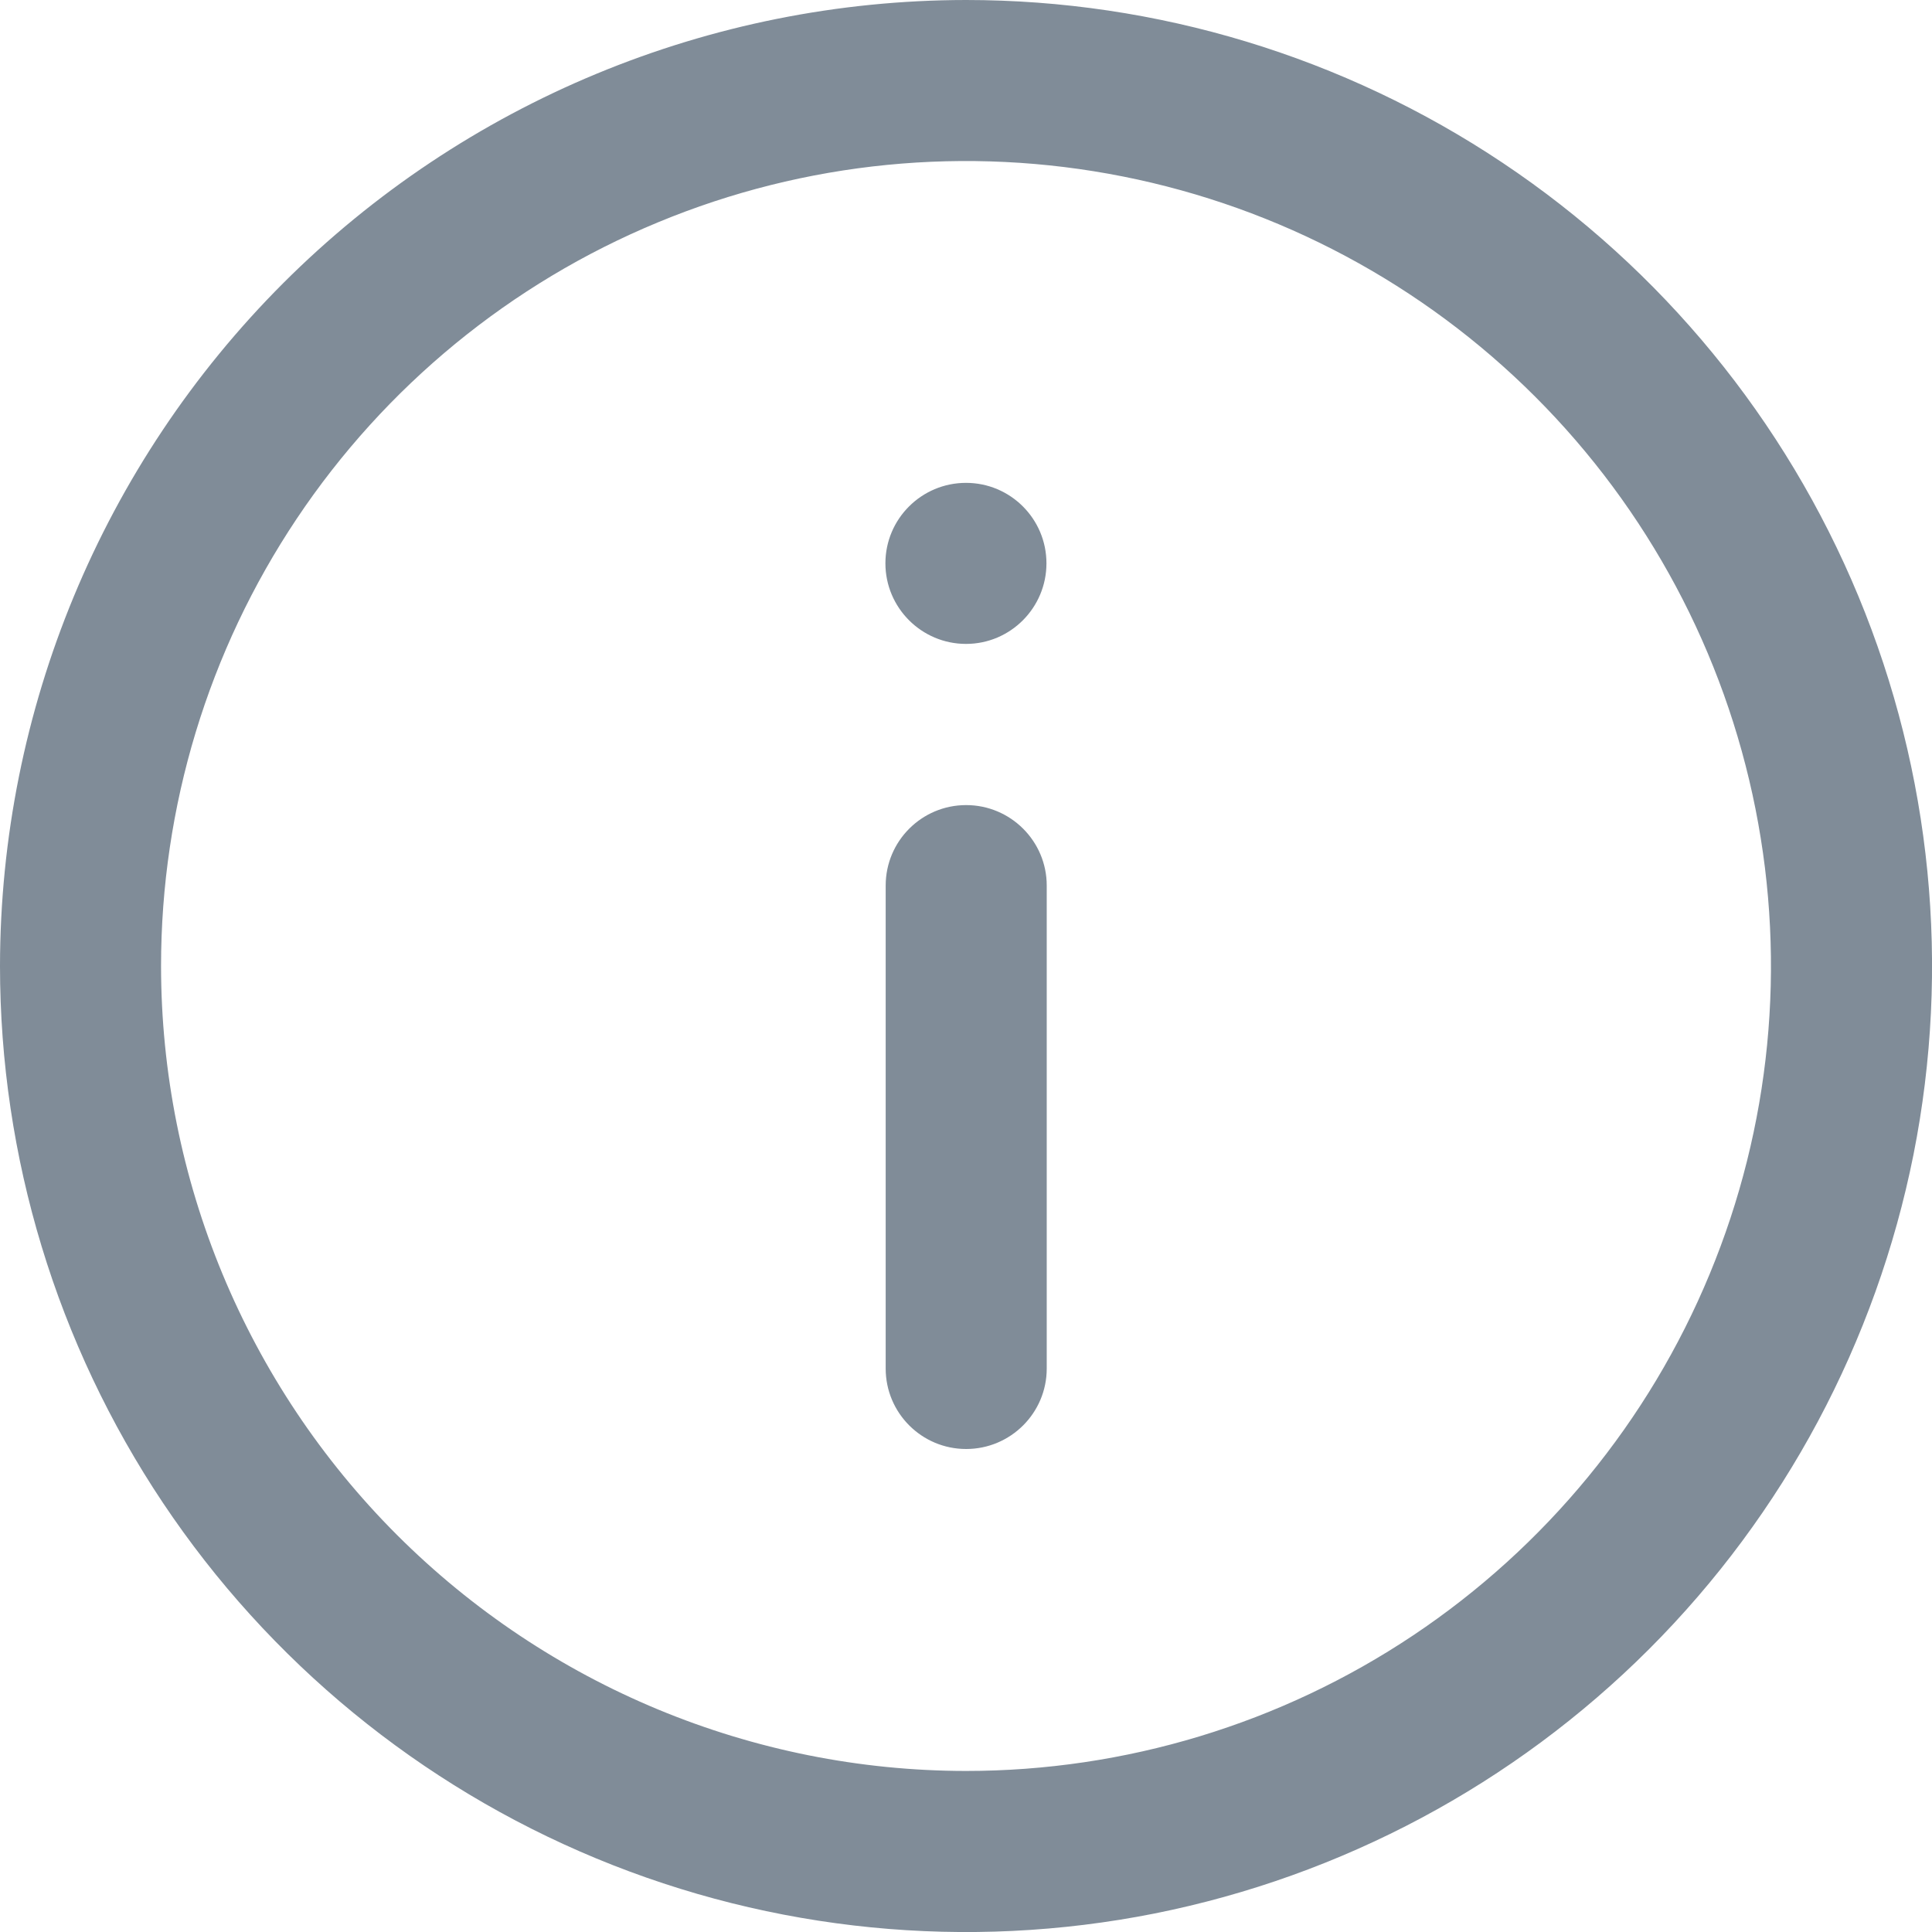 <svg width="14" height="14" viewBox="0 0 14 14" xmlns="http://www.w3.org/2000/svg" fill="#808C98">
<path id="danger" fill-rule="evenodd" clip-rule="evenodd" d="M7 0C8.384 0 9.738 0.411 10.889 1.18C12.04 1.949 12.937 3.042 13.467 4.321C13.997 5.6 14.136 7.008 13.866 8.366C13.595 9.723 12.929 10.971 11.95 11.95C10.971 12.929 9.723 13.595 8.366 13.866C7.008 14.136 5.6 13.997 4.321 13.467C3.042 12.937 1.949 12.04 1.18 10.889C0.411 9.738 0 8.384 0 7C0.002 5.144 0.74 3.365 2.052 2.052C3.365 0.74 5.144 0.002 7 0ZM7 12.833C8.154 12.833 9.282 12.491 10.241 11.85C11.2 11.209 11.948 10.298 12.389 9.232C12.831 8.166 12.946 6.994 12.721 5.862C12.496 4.73 11.941 3.691 11.125 2.875C10.309 2.059 9.27 1.504 8.138 1.279C7.006 1.054 5.834 1.169 4.768 1.611C3.702 2.052 2.791 2.8 2.15 3.759C1.509 4.718 1.167 5.846 1.167 7C1.168 8.547 1.783 10.029 2.877 11.123C3.971 12.216 5.453 12.832 7 12.833ZM7.585 9.917C7.585 10.239 7.323 10.5 7.001 10.5C6.679 10.5 6.418 10.239 6.418 9.917V6.417C6.418 6.095 6.679 5.834 7.001 5.834C7.323 5.834 7.585 6.095 7.585 6.417V9.917ZM7.583 4.082C7.583 3.76 7.322 3.499 7 3.499C6.678 3.499 6.416 3.76 6.416 4.082C6.416 4.404 6.678 4.666 7 4.666C7.322 4.666 7.583 4.404 7.583 4.082Z" />
</svg>
